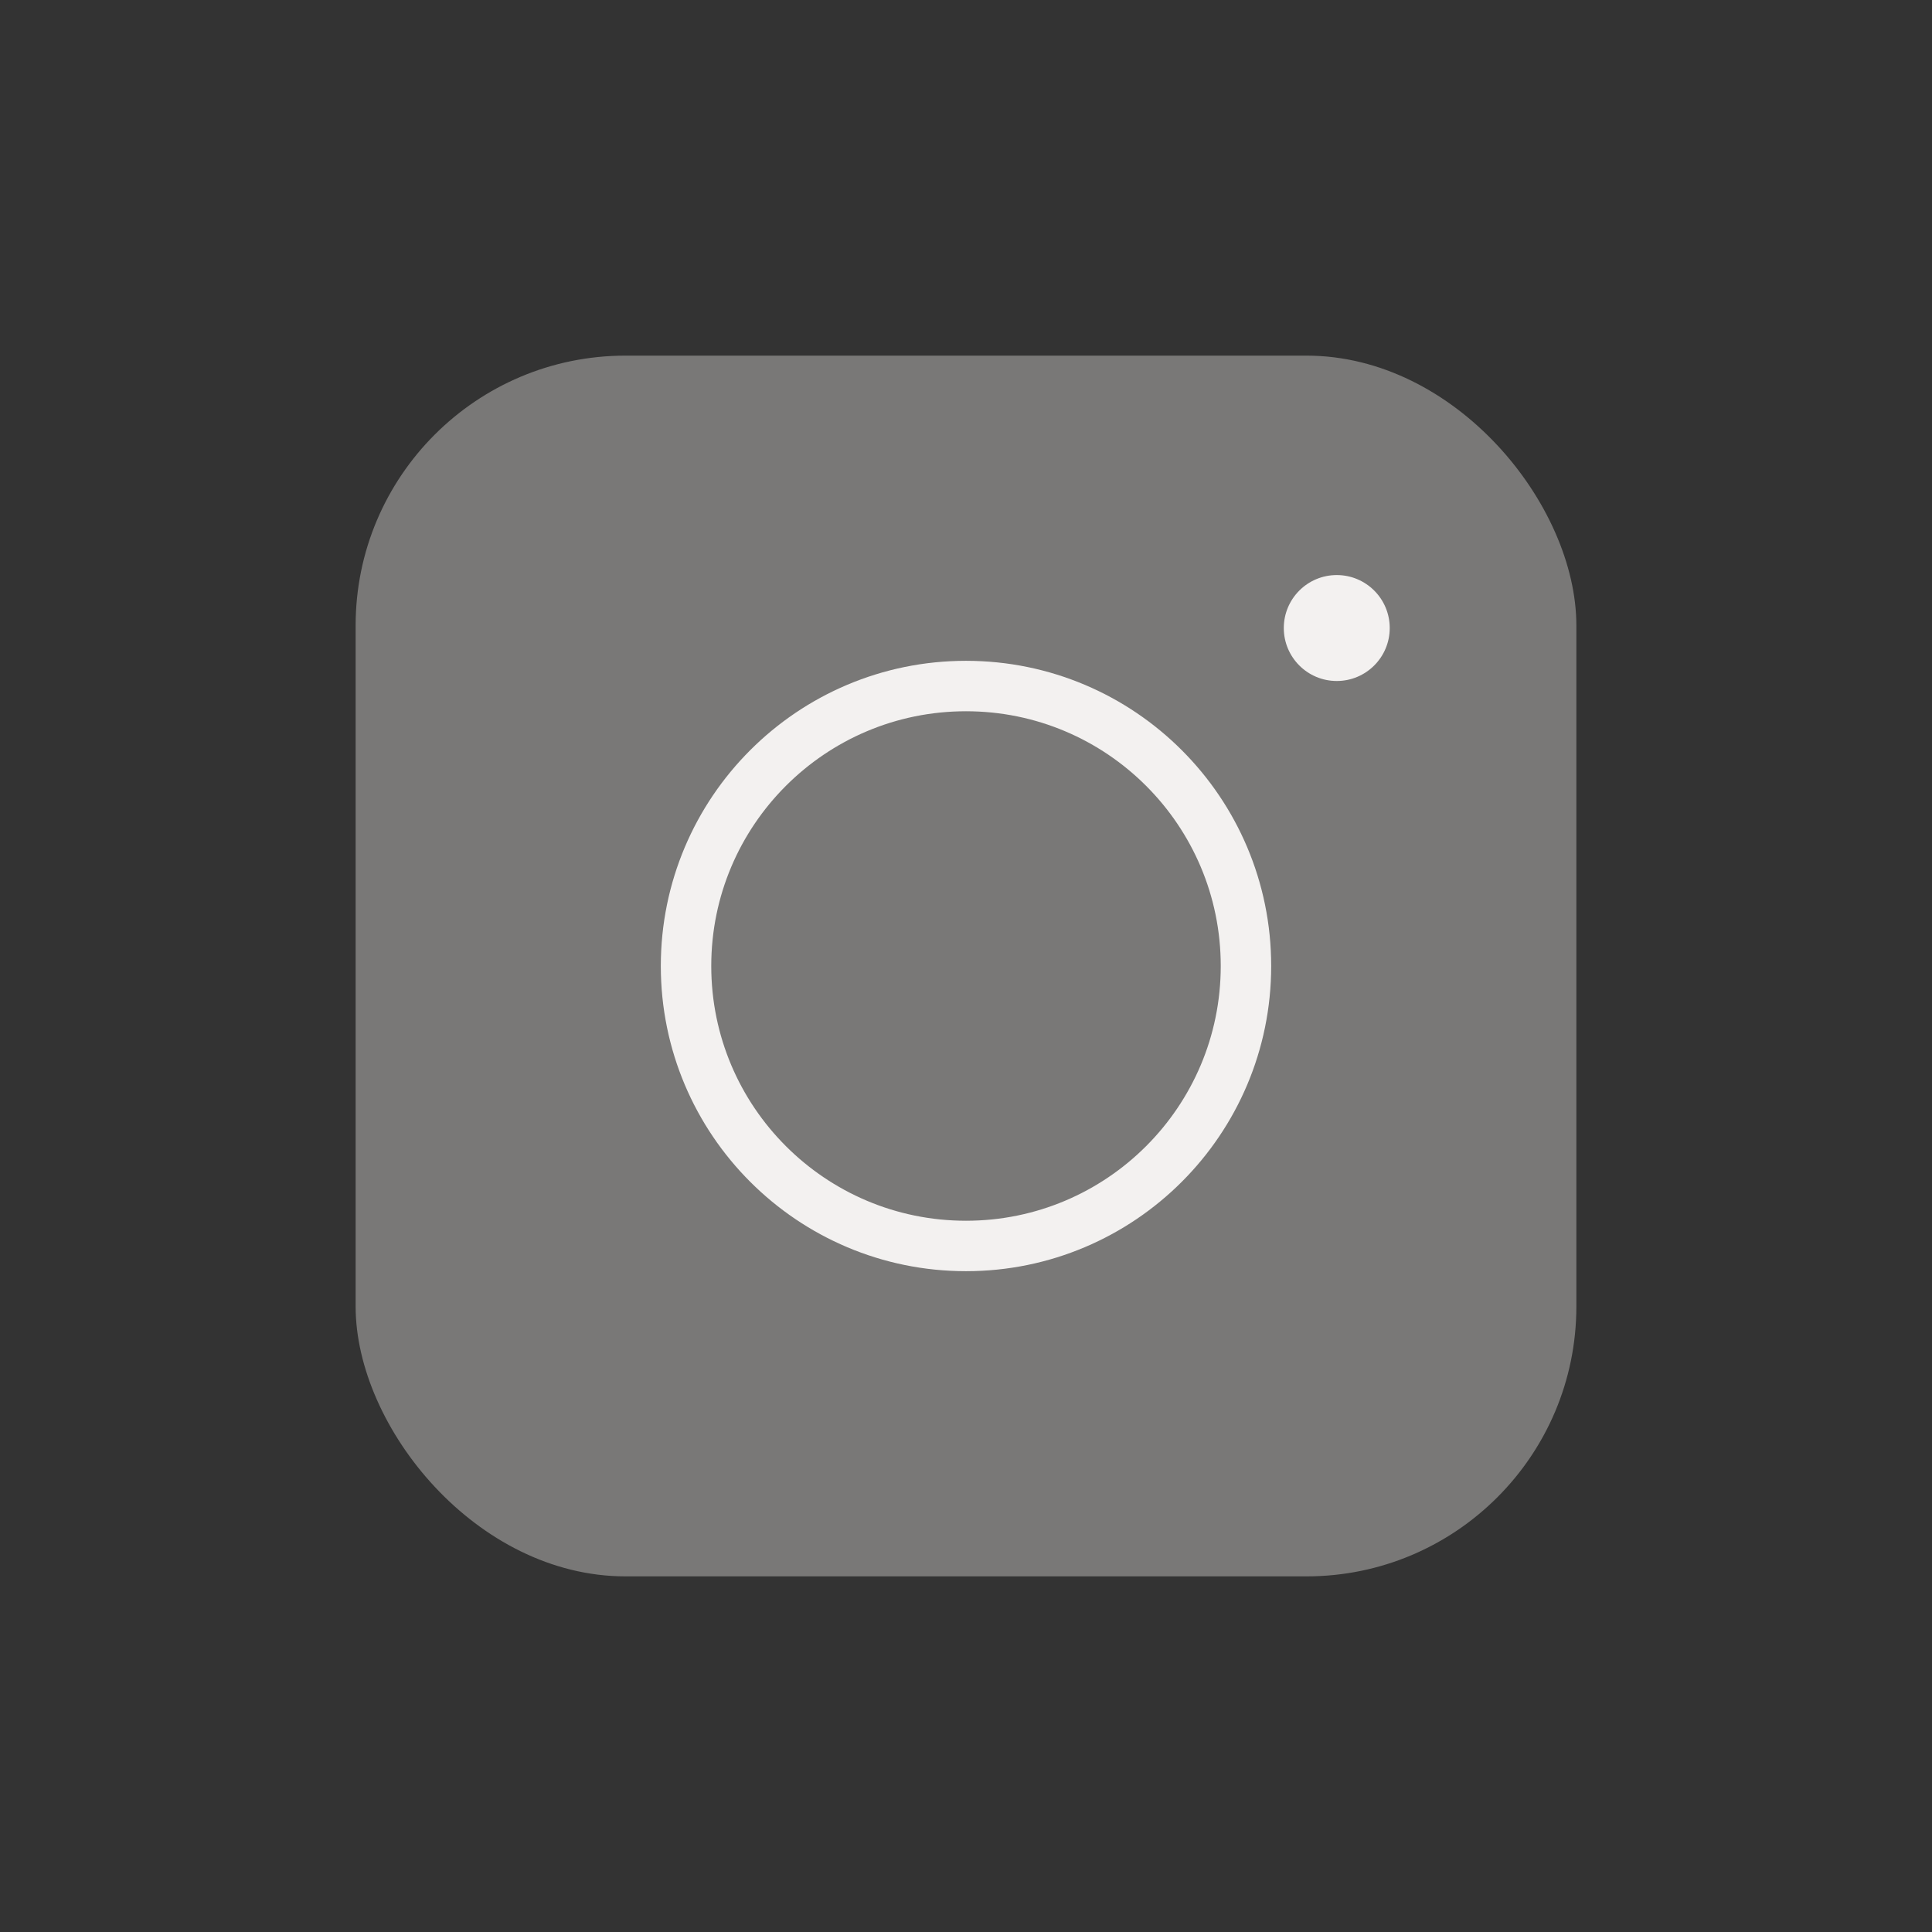 <?xml version="1.0" encoding="UTF-8"?>
<svg id="_レイヤー_2" xmlns="http://www.w3.org/2000/svg" version="1.1" viewBox="0 0 76.6 76.6">
  <rect x="0" y="0" width="76.6" height="76.6" fill="#333333" stroke="none"/>
  <!-- Generator: Adobe Illustrator 29.5.1, SVG Export Plug-In . SVG Version: 2.1.0 Build 141)  -->
  <defs>
    <style>
      .st0 {
        fill: #797877;
      }

      .st1 {
        fill: #f3f1f0;
      }

      .st2 {
        fill: none;
        stroke: #f3f1f0;
        stroke-miterlimit: 10;
        stroke-width: 2px;
      }
    </style>
  </defs>
  <g id="_デザイン">
    <rect class="st0" x="14.1" y="14.1" width="48.4" height="48.4" rx="10.7" ry="10.7"/>
    <circle class="st2" cx="38.3" cy="38.3" r="11.1"/>
    <circle class="st1" cx="53" cy="24.9" r="2.1"/>
  </g>
</svg>